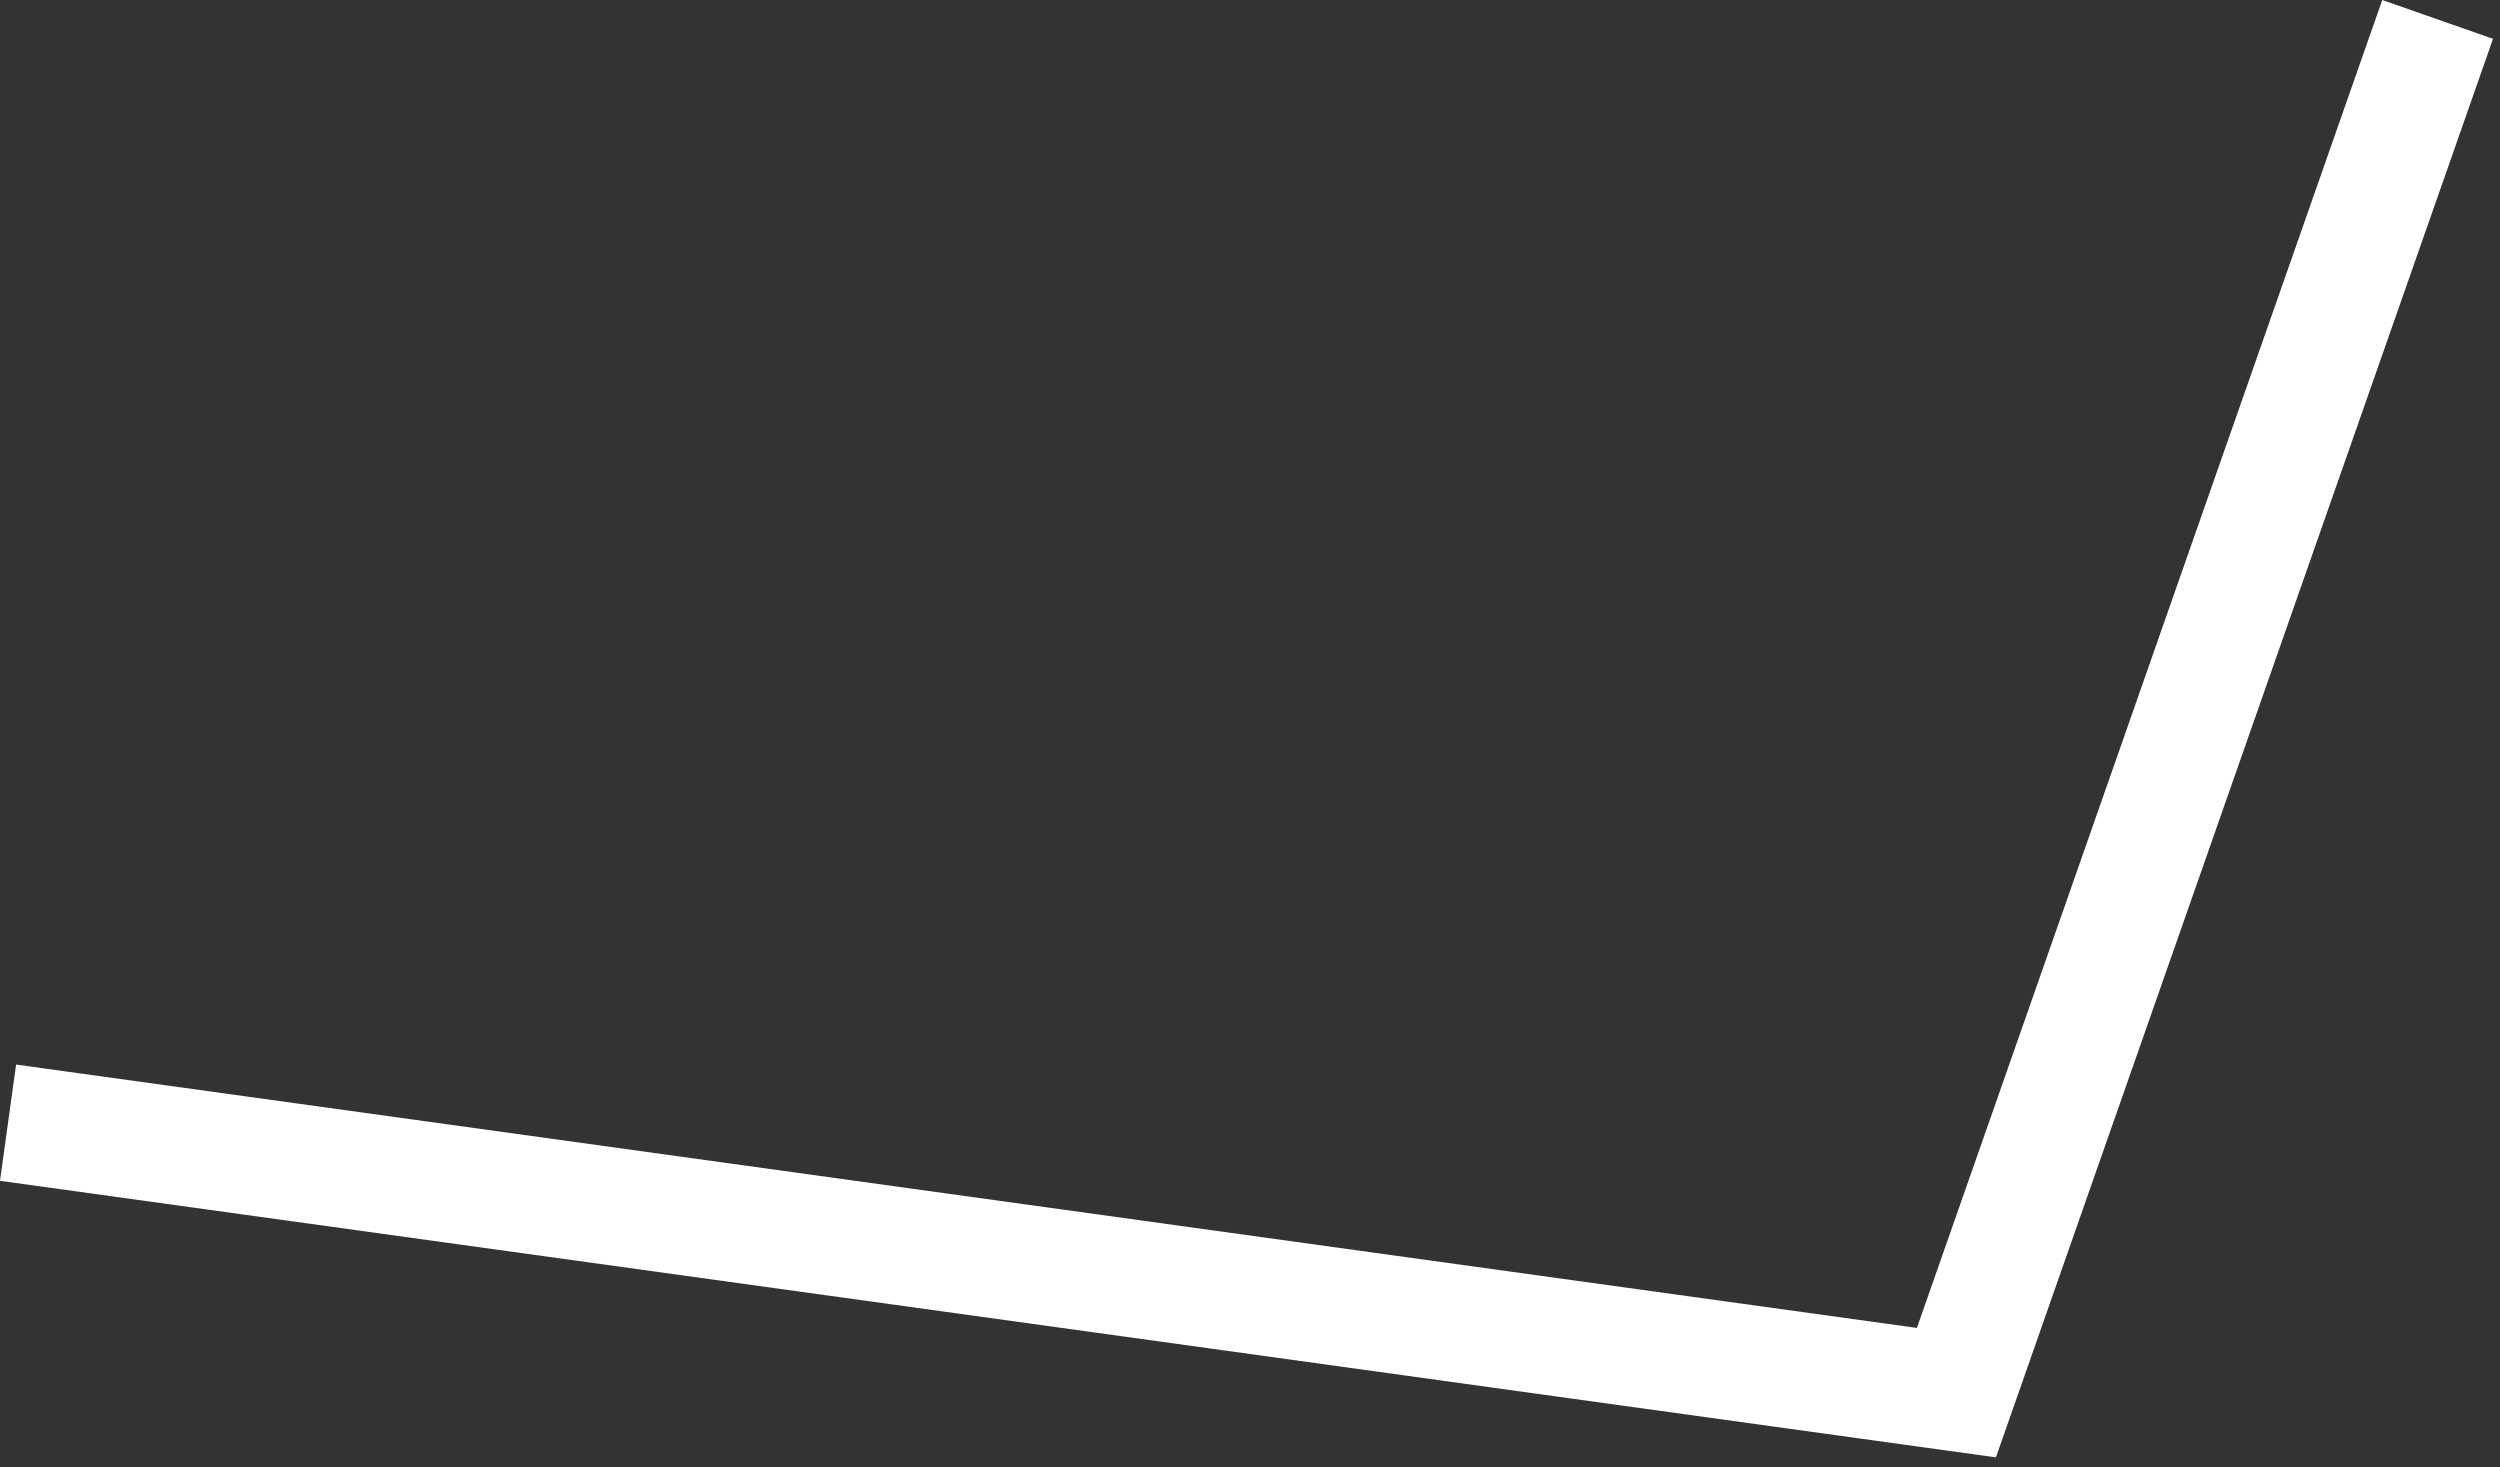 <?xml version="1.0" encoding="UTF-8"?> <svg xmlns="http://www.w3.org/2000/svg" width="213" height="125" viewBox="0 0 213 125" fill="none"><rect x="0" y="0" width="213" height="125" fill="#333333" stroke="none"/> <path fill-rule="evenodd" clip-rule="evenodd" d="M212.405 3.307L170.052 124.168L0 100.606L1.372 90.701L163.32 113.139L202.968 0L212.405 3.307Z" fill="white"></path> </svg> 
